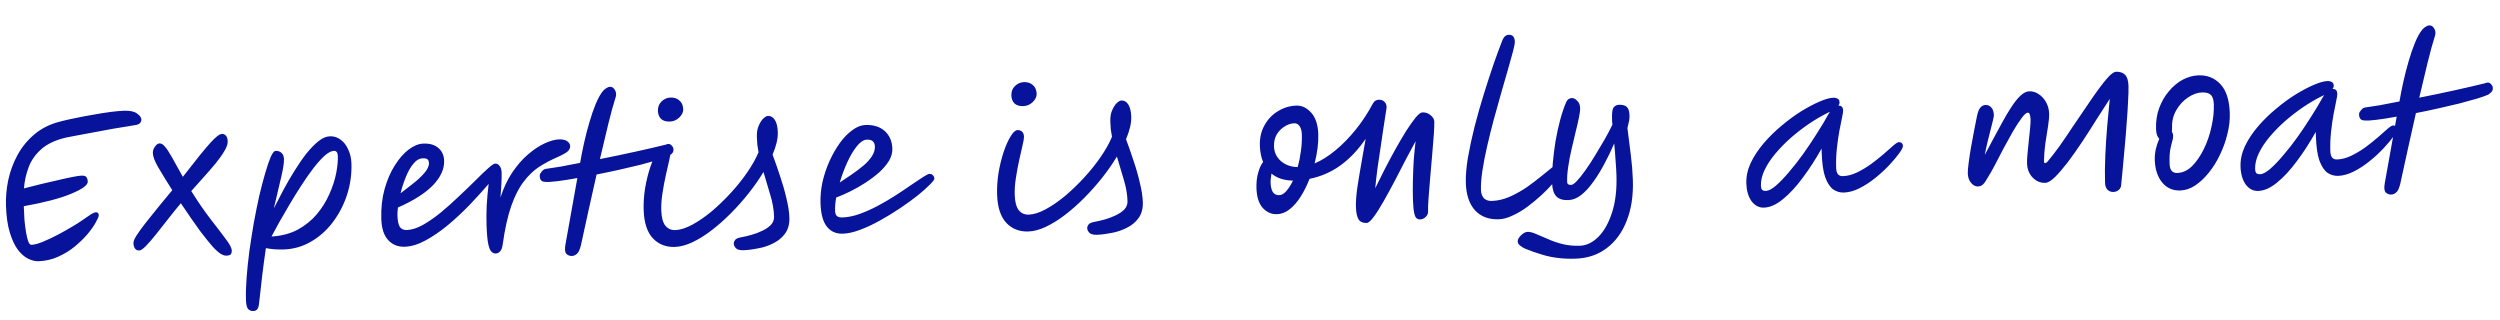 <svg width="712" height="91" viewBox="0 0 712 91" fill="none" xmlns="http://www.w3.org/2000/svg">
<path d="M10.94 74.396C10.023 74.427 9.042 74.184 7.996 73.669C6.95 73.153 5.966 72.286 5.043 71.069C4.158 69.85 3.405 68.223 2.785 66.187C2.166 64.151 1.805 61.629 1.704 58.621C1.623 56.237 1.835 53.806 2.339 51.328C2.878 48.812 3.753 46.432 4.963 44.188C6.208 41.905 7.83 39.922 9.83 38.239C11.865 36.518 14.358 35.295 17.309 34.571C18.583 34.234 20.022 33.91 21.628 33.599C23.269 33.25 24.929 32.937 26.609 32.66C28.325 32.344 29.932 32.088 31.431 31.891C32.967 31.692 34.267 31.575 35.331 31.539C37.055 31.481 38.294 31.751 39.049 32.35C39.839 32.911 40.244 33.466 40.262 34.017C40.275 34.383 40.14 34.737 39.857 35.077C39.574 35.38 39.011 35.583 38.17 35.685C37.841 35.733 37.147 35.848 36.088 36.031C35.028 36.176 33.75 36.385 32.253 36.656C30.757 36.927 29.187 37.218 27.545 37.531C25.938 37.806 24.369 38.097 22.837 38.406C21.34 38.677 20.045 38.923 18.95 39.143C15.925 39.833 13.556 40.923 11.844 42.413C10.131 43.903 8.904 45.634 8.163 47.605C7.421 49.577 6.975 51.594 6.825 53.655C8.281 53.276 9.865 52.873 11.577 52.448C13.325 52.022 15.002 51.635 16.606 51.287C18.209 50.902 19.594 50.599 20.762 50.375C21.966 50.151 22.77 50.032 23.174 50.019C23.944 49.993 24.427 50.142 24.621 50.465C24.852 50.788 24.977 51.206 24.994 51.72C25.027 52.711 23.451 53.865 20.263 55.185C17.112 56.503 12.616 57.684 6.775 58.725C6.817 59.973 6.879 61.256 6.96 62.575C7.077 63.857 7.227 65.046 7.411 66.141C7.595 67.237 7.808 68.111 8.051 68.764C8.293 69.417 8.598 69.737 8.965 69.725C9.808 69.696 10.9 69.402 12.24 68.843C13.617 68.282 15.045 67.609 16.524 66.825C18.003 66.041 19.355 65.279 20.579 64.54C21.839 63.799 22.756 63.218 23.329 62.794C24.012 62.33 24.748 61.828 25.537 61.287C26.327 60.746 26.924 60.469 27.327 60.456C27.841 60.438 28.108 60.723 28.127 61.31C28.138 61.64 27.867 62.292 27.312 63.266C26.794 64.238 26.023 65.348 25 66.594C23.976 67.804 22.749 69.002 21.32 70.189C19.927 71.338 18.344 72.309 16.571 73.104C14.835 73.897 12.958 74.328 10.94 74.396ZM39.672 71.332C39.122 71.351 38.712 71.163 38.441 70.768C38.171 70.373 38.025 69.864 38.004 69.24C37.987 68.727 38.292 67.982 38.92 67.006C39.584 65.992 40.444 64.806 41.5 63.448C42.591 62.052 43.79 60.561 45.095 58.974C46.4 57.388 47.723 55.782 49.064 54.158C47.28 51.353 45.92 49.141 44.984 47.52C44.046 45.862 43.562 44.556 43.529 43.602C43.507 42.942 43.707 42.329 44.128 41.764C44.549 41.162 44.979 40.854 45.419 40.839C45.933 40.822 46.439 41.117 46.937 41.724C47.47 42.294 48.128 43.282 48.91 44.688C49.69 46.057 50.746 47.949 52.076 50.365C54.012 47.876 55.614 45.839 56.883 44.253C58.188 42.667 59.23 41.438 60.009 40.567C60.824 39.695 61.465 39.086 61.931 38.739C62.432 38.355 62.866 38.157 63.233 38.144C63.673 38.13 64.046 38.3 64.352 38.657C64.656 38.978 64.822 39.523 64.848 40.293C64.872 41.027 64.554 41.938 63.893 43.025C63.269 44.111 62.427 45.297 61.369 46.581C60.31 47.865 59.161 49.19 57.922 50.553C56.718 51.88 55.568 53.167 54.472 54.416C56.412 57.509 58.266 60.201 60.033 62.492C61.798 64.746 63.22 66.608 64.298 68.077C65.413 69.545 65.982 70.628 66.005 71.325C66.021 71.802 65.924 72.172 65.712 72.437C65.499 72.664 65.081 72.789 64.458 72.81C64.017 72.825 63.498 72.658 62.898 72.311C62.299 71.964 61.523 71.274 60.57 70.241C59.653 69.207 58.446 67.706 56.947 65.736C55.484 63.729 53.669 61.109 51.503 57.877C50.268 59.351 49.034 60.88 47.802 62.464C46.605 64.01 45.461 65.463 44.368 66.822C43.311 68.143 42.374 69.221 41.558 70.057C40.741 70.892 40.113 71.317 39.672 71.332ZM72.142 88.581C71.519 88.602 71.016 88.399 70.634 87.971C70.289 87.542 70.096 86.704 70.053 85.457C69.993 83.659 70.051 81.564 70.227 79.171C70.403 76.777 70.666 74.234 71.016 71.541C71.403 68.847 71.826 66.152 72.286 63.456C72.782 60.758 73.302 58.188 73.844 55.745C74.422 53.302 74.992 51.134 75.552 49.242C76.111 47.314 76.629 45.79 77.106 44.672C77.619 43.553 78.077 42.987 78.481 42.973C79.178 42.95 79.735 43.133 80.152 43.523C80.606 43.912 80.846 44.51 80.874 45.317C80.908 46.344 80.653 48.023 80.107 50.356C79.56 52.651 78.853 55.65 77.987 59.352C78.847 57.633 79.778 55.839 80.78 53.969C81.782 52.099 82.841 50.282 83.957 48.518C85.071 46.717 86.192 45.1 87.319 43.667C88.482 42.232 89.618 41.073 90.727 40.191C91.836 39.309 92.922 38.85 93.986 38.814C95.123 38.776 96.144 39.109 97.049 39.812C97.953 40.48 98.664 41.411 99.182 42.605C99.735 43.762 100.037 45.074 100.086 46.541C100.189 49.586 99.775 52.556 98.844 55.453C97.913 58.312 96.568 60.91 94.811 63.246C93.088 65.545 91.021 67.396 88.608 68.799C86.231 70.202 83.63 70.951 80.805 71.046C79.742 71.082 78.786 71.059 77.939 70.977C77.091 70.896 76.353 70.792 75.724 70.666C75.366 73.103 75.028 75.611 74.711 78.193C74.394 80.774 74.083 83.521 73.778 86.433C73.693 87.207 73.528 87.745 73.281 88.047C73.035 88.386 72.656 88.564 72.142 88.581ZM95.118 42.963C94.347 42.989 93.445 43.46 92.411 44.376C91.413 45.291 90.334 46.503 89.173 48.011C88.047 49.482 86.909 51.118 85.758 52.919C84.605 54.684 83.491 56.485 82.414 58.321C81.338 60.157 80.349 61.861 79.447 63.434C78.582 65.006 77.873 66.315 77.321 67.362C80.18 67.192 82.673 66.539 84.802 65.402C86.929 64.228 88.735 62.772 90.218 61.032C91.701 59.256 92.886 57.361 93.773 55.348C94.695 53.297 95.345 51.329 95.722 49.443C96.098 47.52 96.262 45.862 96.215 44.468C96.18 43.441 95.814 42.939 95.118 42.963ZM126.491 45.76C126.57 48.108 125.528 50.42 123.365 52.697C121.201 54.973 117.857 57.106 113.334 59.095C113.218 60.017 113.171 60.79 113.192 61.414C113.241 62.881 113.461 63.939 113.85 64.587C114.275 65.234 114.947 65.541 115.864 65.51C117.221 65.465 118.73 64.991 120.389 64.091C122.046 63.153 123.751 61.976 125.503 60.558C127.253 59.103 128.965 57.576 130.637 55.977C132.346 54.377 133.911 52.873 135.333 51.467C136.753 50.023 137.962 48.862 138.961 47.984C139.959 47.068 140.641 46.605 141.008 46.592C141.521 46.575 141.951 46.799 142.297 47.265C142.642 47.694 142.828 48.294 142.854 49.064C142.886 50.018 142.868 51.12 142.8 52.371C142.731 53.586 142.646 54.874 142.545 56.236C143.408 53.526 144.522 51.156 145.886 49.127C147.285 47.06 148.788 45.338 150.394 43.962C152.001 42.585 153.581 41.54 155.136 40.827C156.692 40.113 158.038 39.737 159.175 39.699C160.239 39.663 161.034 39.838 161.562 40.224C162.089 40.611 162.362 41.079 162.38 41.629C162.398 42.143 162.175 42.628 161.713 43.084C161.287 43.502 160.277 44.069 158.685 44.784C156.839 45.581 155.108 46.502 153.49 47.548C151.909 48.593 150.451 50.001 149.115 51.773C147.778 53.507 146.607 55.805 145.602 58.667C144.597 61.529 143.784 65.192 143.163 69.657C143.046 70.543 142.811 71.175 142.456 71.554C142.103 71.97 141.669 72.187 141.156 72.204C140.789 72.216 140.417 72.064 140.039 71.746C139.662 71.465 139.344 70.76 139.086 69.63C138.826 68.463 138.654 66.633 138.57 64.138C138.513 62.451 138.524 60.614 138.604 58.628C138.721 56.641 138.908 54.559 139.165 52.384C137.539 54.275 135.733 56.264 133.747 58.351C131.76 60.401 129.694 62.326 127.551 64.124C125.407 65.886 123.289 67.335 121.198 68.471C119.106 69.606 117.143 70.205 115.308 70.267C113.364 70.333 111.782 69.707 110.562 68.389C109.343 67.071 108.688 65.073 108.597 62.395C108.493 59.314 108.801 56.475 109.522 53.88C110.242 51.285 111.213 49.03 112.434 47.116C113.653 45.165 114.979 43.651 116.412 42.575C117.845 41.498 119.24 40.937 120.597 40.891C122.431 40.829 123.86 41.258 124.883 42.178C125.904 43.062 126.44 44.256 126.491 45.76ZM114.079 55.048C115.153 54.241 116.316 53.339 117.568 52.342C118.857 51.343 119.943 50.333 120.826 49.312C121.745 48.252 122.191 47.301 122.162 46.457C122.145 45.944 122.004 45.581 121.74 45.37C121.476 45.158 121.032 45.063 120.408 45.084C119.418 45.117 118.517 45.644 117.707 46.663C116.895 47.645 116.185 48.899 115.575 50.426C114.964 51.915 114.466 53.456 114.079 55.048ZM155.156 51.789C154.163 51.749 153.683 51.123 153.716 49.91C153.743 49.615 153.933 49.26 154.286 48.844C154.638 48.391 155.052 48.138 155.527 48.086C156.661 47.937 158.049 47.725 159.693 47.449C161.371 47.135 163.214 46.779 165.221 46.381C165.527 44.571 165.903 42.667 166.35 40.669C166.797 38.67 167.3 36.725 167.861 34.833C168.42 32.905 169.022 31.158 169.667 29.594C170.312 28.03 171.005 26.794 171.746 25.888C172.136 25.471 172.493 25.183 172.818 25.025C173.142 24.831 173.433 24.729 173.69 24.72C174.203 24.703 174.614 24.91 174.922 25.34C175.267 25.769 175.449 26.259 175.468 26.809C175.478 27.102 175.433 27.398 175.332 27.695C174.668 29.774 173.965 32.332 173.223 35.368C172.48 38.405 171.692 41.719 170.859 45.309C174.215 44.645 177.57 43.944 180.924 43.207C184.278 42.469 187.157 41.803 189.561 41.207C190.248 40.89 190.782 40.928 191.162 41.319C191.58 41.709 191.795 42.105 191.809 42.509C191.826 43.022 191.692 43.413 191.407 43.679C191.159 43.945 190.891 44.174 190.604 44.367L190.551 44.424C189.827 44.743 188.738 45.128 187.285 45.581C185.83 45.998 184.156 46.458 182.263 46.963C180.369 47.431 178.347 47.903 176.196 48.38C174.082 48.855 171.985 49.293 169.905 49.694C169.17 52.95 168.42 56.299 167.655 59.741C166.925 63.144 166.193 66.493 165.46 69.786C165.137 71.119 164.743 71.959 164.278 72.305C163.85 72.687 163.379 72.886 162.866 72.904C162.279 72.924 161.758 72.721 161.302 72.295C160.884 71.869 160.799 70.972 161.046 69.605L164.43 50.705C162.24 51.109 160.304 51.413 158.621 51.617C156.975 51.819 155.82 51.877 155.156 51.789ZM220.025 44.044C220.751 45.967 221.462 47.999 222.159 50.142C222.892 52.285 223.496 54.394 223.97 56.472C224.479 58.511 224.761 60.338 224.816 61.952C224.878 63.786 224.47 65.306 223.592 66.511C222.75 67.678 221.643 68.597 220.27 69.267C218.898 69.975 217.446 70.464 215.912 70.737C214.417 71.044 213.027 71.22 211.743 71.263C210.716 71.298 209.993 71.102 209.575 70.675C209.194 70.284 208.996 69.85 208.98 69.373C208.969 69.043 209.086 68.708 209.332 68.369C209.576 67.994 210.228 67.715 211.287 67.532C212.09 67.395 213.001 67.18 214.02 66.889C215.075 66.596 216.09 66.213 217.066 65.74C218.078 65.265 218.904 64.704 219.543 64.058C220.181 63.376 220.485 62.576 220.454 61.659C220.386 59.641 220.022 57.578 219.364 55.47C218.741 53.361 218.099 51.198 217.437 48.98C216.22 51.004 214.818 53.016 213.233 55.016C211.648 57.016 209.95 58.928 208.138 60.752C206.327 62.576 204.49 64.199 202.628 65.621C200.767 67.043 198.95 68.169 197.178 69C195.407 69.831 193.751 70.273 192.21 70.325C189.679 70.41 187.594 69.599 185.958 67.891C184.319 66.147 183.44 63.477 183.318 59.882C183.25 57.864 183.382 55.785 183.714 53.644C184.082 51.501 184.566 49.52 185.166 47.7C185.801 45.842 186.467 44.351 187.163 43.225C187.859 42.063 188.518 41.472 189.142 41.451C189.619 41.435 190.027 41.568 190.367 41.85C190.744 42.131 190.945 42.639 190.97 43.372C190.983 43.776 190.845 44.589 190.556 45.81C190.266 46.995 189.946 48.402 189.597 50.029C189.246 51.621 188.936 53.302 188.665 55.074C188.393 56.809 188.283 58.429 188.333 59.933C188.4 61.914 188.779 63.352 189.471 64.247C190.199 65.141 191.149 65.568 192.323 65.528C193.754 65.48 195.371 64.966 197.174 63.987C198.978 63.008 200.826 61.734 202.72 60.164C204.612 58.557 206.426 56.807 208.161 54.912C209.933 52.979 211.501 51.016 212.866 49.024C214.231 47.031 215.287 45.141 216.035 43.353C215.901 42.66 215.785 41.947 215.687 41.216C215.626 40.483 215.583 39.751 215.558 39.017C215.516 37.77 215.682 36.717 216.057 35.86C216.431 34.966 216.867 34.272 217.364 33.777C217.898 33.282 218.349 33.028 218.716 33.016C219.523 32.988 220.178 33.37 220.683 34.161C221.187 34.952 221.465 36.118 221.517 37.659C221.548 38.576 221.435 39.571 221.177 40.645C220.919 41.719 220.535 42.852 220.025 44.044ZM190.729 34.621C189.702 34.656 188.886 34.408 188.28 33.878C187.71 33.309 187.409 32.548 187.377 31.594C187.34 30.494 187.677 29.601 188.388 28.916C189.135 28.193 189.985 27.815 190.939 27.783C192.003 27.747 192.857 28.03 193.502 28.633C194.182 29.198 194.541 30.03 194.578 31.131C194.605 31.938 194.228 32.722 193.445 33.483C192.699 34.206 191.793 34.585 190.729 34.621ZM254.144 42.333C254.184 43.507 253.856 44.675 253.161 45.837C252.464 46.962 251.528 48.059 250.352 49.127C249.175 50.158 247.867 51.139 246.43 52.069C244.992 52.999 243.551 53.819 242.105 54.529C240.66 55.238 239.339 55.816 238.142 56.26C237.897 57.7 237.793 58.971 237.83 60.072C237.854 60.769 238.036 61.258 238.376 61.541C238.716 61.823 239.234 61.952 239.931 61.929C241.472 61.877 243.095 61.547 244.801 60.938C246.506 60.33 248.243 59.555 250.011 58.614C251.779 57.673 253.471 56.679 255.089 55.633C256.706 54.587 258.179 53.6 259.506 52.674C260.871 51.747 262.002 50.992 262.901 50.411C263.799 49.83 264.395 49.534 264.689 49.524C265.129 49.51 265.464 49.645 265.694 49.931C265.959 50.179 266.098 50.487 266.111 50.854C266.121 51.147 265.681 51.731 264.793 52.606C263.941 53.479 262.782 54.51 261.316 55.698C259.849 56.849 258.2 58.044 256.369 59.281C254.537 60.518 252.63 61.684 250.647 62.779C248.701 63.873 246.803 64.764 244.953 65.45C243.14 66.136 241.5 66.504 240.032 66.553C238.125 66.617 236.615 65.952 235.503 64.557C234.39 63.163 233.784 60.961 233.682 57.953C233.614 55.935 233.802 53.891 234.246 51.819C234.727 49.746 235.395 47.759 236.249 45.857C237.138 43.917 238.127 42.194 239.214 40.688C240.337 39.145 241.527 37.929 242.782 37.042C244.037 36.118 245.269 35.636 246.48 35.595C248.791 35.517 250.628 36.098 251.992 37.337C253.356 38.577 254.073 40.242 254.144 42.333ZM239.155 51.984C240.269 51.248 241.418 50.475 242.602 49.664C243.787 48.853 244.879 48.026 245.879 47.184C246.879 46.343 247.676 45.471 248.27 44.57C248.899 43.63 249.198 42.684 249.166 41.73C249.12 40.372 248.363 39.718 246.896 39.768C245.979 39.799 245.026 40.419 244.039 41.627C243.087 42.798 242.183 44.316 241.328 46.181C240.473 48.046 239.748 49.981 239.155 51.984ZM320.686 39.646C321.412 41.568 322.124 43.601 322.82 45.744C323.554 47.886 324.157 49.996 324.632 52.074C325.141 54.113 325.423 55.94 325.478 57.554C325.539 59.388 325.132 60.908 324.254 62.113C323.412 63.28 322.305 64.198 320.932 64.869C319.56 65.577 318.107 66.066 316.574 66.338C315.079 66.646 313.689 66.821 312.405 66.865C311.378 66.899 310.655 66.704 310.237 66.277C309.856 65.886 309.658 65.452 309.642 64.975C309.631 64.645 309.748 64.31 309.994 63.971C310.238 63.596 310.89 63.317 311.949 63.134C312.752 62.997 313.663 62.782 314.681 62.491C315.736 62.198 316.752 61.815 317.728 61.341C318.74 60.867 319.566 60.306 320.205 59.66C320.843 58.978 321.147 58.178 321.116 57.261C321.047 55.243 320.684 53.18 320.025 51.072C319.403 48.963 318.761 46.8 318.098 44.582C316.881 46.606 315.48 48.618 313.895 50.618C312.31 52.618 310.611 54.53 308.8 56.354C306.988 58.178 305.152 59.801 303.29 61.223C301.428 62.644 299.612 63.771 297.84 64.602C296.068 65.433 294.412 65.874 292.871 65.927C290.34 66.012 288.256 65.201 286.619 63.493C284.981 61.749 284.101 59.079 283.98 55.484C283.912 53.466 284.044 51.387 284.376 49.245C284.744 47.103 285.228 45.122 285.828 43.302C286.463 41.444 287.129 39.953 287.825 38.827C288.52 37.665 289.18 37.074 289.804 37.053C290.28 37.037 290.689 37.17 291.029 37.452C291.406 37.733 291.606 38.241 291.631 38.974C291.645 39.378 291.507 40.191 291.218 41.412C290.927 42.597 290.607 44.004 290.258 45.631C289.908 47.222 289.598 48.904 289.327 50.676C289.055 52.411 288.944 54.031 288.995 55.535C289.062 57.516 289.441 58.954 290.132 59.849C290.86 60.742 291.811 61.169 292.985 61.13C294.416 61.081 296.033 60.568 297.836 59.589C299.639 58.61 301.488 57.335 303.381 55.766C305.274 54.159 307.088 52.409 308.823 50.514C310.594 48.581 312.162 46.618 313.527 44.626C314.892 42.633 315.949 40.743 316.696 38.955C316.563 38.261 316.447 37.549 316.349 36.818C316.287 36.085 316.244 35.352 316.22 34.619C316.177 33.371 316.344 32.319 316.719 31.462C317.093 30.568 317.528 29.873 318.026 29.379C318.56 28.884 319.011 28.63 319.378 28.617C320.185 28.59 320.84 28.972 321.344 29.763C321.848 30.554 322.127 31.72 322.179 33.261C322.21 34.178 322.096 35.173 321.839 36.247C321.581 37.321 321.197 38.454 320.686 39.646ZM291.391 30.223C290.364 30.258 289.547 30.01 288.942 29.479C288.372 28.911 288.071 28.15 288.039 27.196C288.001 26.096 288.338 25.203 289.05 24.518C289.797 23.795 290.647 23.417 291.601 23.385C292.665 23.349 293.519 23.632 294.164 24.235C294.844 24.8 295.202 25.632 295.24 26.733C295.267 27.54 294.889 28.324 294.107 29.085C293.36 29.808 292.455 30.187 291.391 30.223ZM389.244 63.5C388.18 63.536 387.417 63.213 386.953 62.531C386.489 61.849 386.229 60.664 386.172 58.976C386.126 57.619 386.234 55.926 386.496 53.897C386.795 51.867 387.16 49.633 387.592 47.194C388.023 44.719 388.469 42.17 388.932 39.547C386.797 42.667 384.403 45.19 381.75 47.116C379.133 49.004 376.201 50.278 372.954 50.938C372.245 52.762 371.419 54.424 370.478 55.925C369.537 57.426 368.495 58.636 367.351 59.556C366.206 60.476 364.992 60.958 363.708 61.001C362.131 61.055 360.77 60.458 359.626 59.211C358.519 57.963 357.924 56.11 357.841 53.652C357.784 51.965 357.954 50.453 358.349 49.118C358.744 47.745 359.206 46.757 359.736 46.151C359.177 44.811 358.868 43.261 358.808 41.5C358.735 39.335 359.166 37.411 360.101 35.727C361.034 34.006 362.311 32.659 363.931 31.686C365.549 30.677 367.313 30.14 369.22 30.075C370.761 30.023 372.161 30.692 373.42 32.082C374.679 33.472 375.353 35.506 375.444 38.184C375.528 40.678 375.181 43.463 374.403 46.537C376.395 45.699 378.373 44.457 380.338 42.811C382.339 41.165 384.256 39.209 386.089 36.943C387.922 34.678 389.564 32.18 391.015 29.45C391.396 28.776 391.953 28.427 392.687 28.402C393.347 28.38 393.868 28.564 394.248 28.955C394.664 29.308 394.883 29.815 394.906 30.475C394.912 30.659 394.823 31.286 394.639 32.357C394.491 33.428 394.28 34.794 394.006 36.455C393.768 38.116 393.499 39.943 393.199 41.937C392.899 43.93 392.6 45.942 392.301 47.972C392.039 50.001 391.827 51.881 391.665 53.612C392.454 51.97 393.349 50.177 394.348 48.233C395.348 46.29 396.367 44.382 397.405 42.511C398.479 40.602 399.504 38.859 400.479 37.284C401.491 35.707 402.385 34.447 403.161 33.502C403.973 32.52 404.617 32.021 405.094 32.005C405.974 31.975 406.754 32.242 407.435 32.807C408.115 33.372 408.465 33.966 408.486 34.589C408.515 35.433 408.466 36.72 408.341 38.451C408.215 40.144 408.059 42.059 407.874 44.196C407.689 46.332 407.504 48.468 407.319 50.605C407.134 52.741 406.979 54.675 406.854 56.405C406.729 58.135 406.68 59.422 406.709 60.266C406.727 60.816 406.506 61.32 406.044 61.776C405.581 62.232 405.057 62.471 404.47 62.49C404.066 62.504 403.714 62.387 403.411 62.14C403.147 61.929 402.928 61.422 402.754 60.62C402.58 59.818 402.465 58.573 402.408 56.886C402.352 55.235 402.346 53.435 402.391 51.487C402.434 49.503 402.515 47.535 402.632 45.585C402.786 43.596 402.964 41.809 403.168 40.223C402.371 41.645 401.455 43.347 400.42 45.329C399.422 47.309 398.37 49.346 397.266 51.44C396.161 53.534 395.089 55.498 394.049 57.333C393.009 59.168 392.068 60.65 391.224 61.781C390.381 62.911 389.721 63.484 389.244 63.5ZM369.591 47.581C369.984 46.172 370.282 44.675 370.486 43.089C370.725 41.465 370.817 39.846 370.763 38.232C370.73 37.278 370.521 36.514 370.134 35.939C369.748 35.364 369.242 35.088 368.619 35.109C367.665 35.141 366.739 35.448 365.84 36.029C364.941 36.573 364.195 37.333 363.603 38.308C363.049 39.282 362.794 40.429 362.838 41.749C362.894 43.4 363.565 44.791 364.852 45.923C366.174 47.017 367.754 47.57 369.591 47.581ZM368.233 51.428C365.735 51.403 363.692 50.737 362.106 49.431C362.049 49.911 361.991 50.372 361.932 50.815C361.872 51.221 361.849 51.625 361.863 52.029C361.901 53.166 362.115 54.059 362.504 54.707C362.929 55.317 363.545 55.608 364.352 55.581C365.012 55.559 365.678 55.169 366.351 54.412C367.023 53.654 367.65 52.66 368.233 51.428ZM426.852 62.451C424.027 62.546 421.777 61.704 420.101 59.924C418.46 58.107 417.584 55.529 417.471 52.19C417.402 50.136 417.596 47.724 418.053 44.954C418.546 42.146 419.18 39.187 419.957 36.075C420.769 32.926 421.655 29.811 422.616 26.73C423.577 23.65 424.509 20.79 425.412 18.152C426.35 15.476 427.174 13.245 427.885 11.458C428.292 10.453 428.899 9.936 429.706 9.909C430.807 9.872 431.38 10.532 431.426 11.889C431.44 12.33 431.269 13.235 430.911 14.606C430.554 15.977 430.079 17.683 429.486 19.723C428.893 21.726 428.252 23.951 427.563 26.398C426.875 28.845 426.17 31.367 425.45 33.962C424.765 36.519 424.134 39.056 423.558 41.573C422.981 44.053 422.527 46.382 422.196 48.56C421.866 50.738 421.727 52.598 421.779 54.138C421.812 55.129 422.095 55.909 422.629 56.479C423.198 57.01 423.941 57.261 424.858 57.23C426.545 57.173 428.222 56.786 429.887 56.068C431.587 55.313 433.21 54.414 434.754 53.37C436.297 52.289 437.693 51.232 438.944 50.199C440.23 49.127 441.32 48.245 442.215 47.554C443.109 46.826 443.739 46.456 444.106 46.444C444.913 46.416 445.331 46.843 445.361 47.723C445.371 48.017 445.096 48.577 444.536 49.404C443.975 50.194 443.217 51.138 442.263 52.235C441.308 53.332 440.19 54.472 438.908 55.654C437.661 56.798 436.339 57.889 434.941 58.928C433.58 59.928 432.193 60.747 430.782 61.382C429.409 62.053 428.099 62.409 426.852 62.451ZM448.716 73.668C446.882 73.73 445.19 73.658 443.64 73.453C442.129 73.284 440.631 72.967 439.146 72.503C437.663 72.076 436.046 71.506 434.296 70.794C433.773 70.554 433.304 70.258 432.888 69.905C432.474 69.588 432.259 69.21 432.244 68.77C432.225 68.219 432.554 67.621 433.23 66.974C433.871 66.364 434.484 66.05 435.071 66.03C435.695 66.009 436.473 66.203 437.405 66.612C438.373 67.02 439.491 67.497 440.758 68.041C442.027 68.623 443.42 69.109 444.939 69.498C446.495 69.886 448.153 70.051 449.914 69.991C451.822 69.927 453.593 69.077 455.227 67.443C456.861 65.809 458.16 63.488 459.124 60.48C460.088 57.51 460.501 53.952 460.361 49.806C460.319 48.559 460.236 47.184 460.112 45.683C460.023 44.143 459.895 42.532 459.728 40.848C458.912 42.785 457.985 44.708 456.948 46.616C455.947 48.523 454.885 50.248 453.762 51.792C452.676 53.334 451.524 54.585 450.308 55.544C449.127 56.466 447.913 56.947 446.666 56.989C445.088 57.043 443.937 56.678 443.213 55.894C442.489 55.111 442.098 53.875 442.041 52.187C441.982 50.427 442.046 48.515 442.233 46.452C442.421 44.389 442.681 42.305 443.014 40.2C443.382 38.057 443.828 36.023 444.35 34.095C444.873 32.168 445.441 30.496 446.054 29.079C446.396 28.333 446.934 27.948 447.668 27.923C448.181 27.906 448.686 28.164 449.181 28.698C449.712 29.195 449.992 29.865 450.021 30.709C450.043 31.369 449.928 32.309 449.675 33.53C449.422 34.75 449.102 36.138 448.714 37.694C448.326 39.25 447.94 40.879 447.557 42.581C447.172 44.247 446.86 45.891 446.621 47.516C446.381 49.103 446.283 50.557 446.328 51.877C446.346 52.428 446.723 52.691 447.456 52.666C447.86 52.652 448.416 52.266 449.125 51.508C449.869 50.711 450.68 49.692 451.556 48.451C452.468 47.171 453.376 45.782 454.28 44.282C455.22 42.745 456.123 41.227 456.991 39.728C457.857 38.193 458.599 36.791 459.218 35.522C459.171 35.229 459.143 34.955 459.135 34.698C459.126 34.441 459.118 34.203 459.111 33.983C459.05 32.185 459.196 31.06 459.548 30.607C459.935 30.117 460.441 29.861 461.064 29.84C462.128 29.804 462.888 30.017 463.345 30.479C463.801 30.941 464.049 31.759 464.088 32.933C464.103 33.373 464.064 33.852 463.972 34.369C463.878 34.85 463.718 35.553 463.492 36.479C463.883 39.367 464.21 41.964 464.471 44.269C464.769 46.572 464.958 48.898 465.037 51.246C465.187 55.685 464.602 59.561 463.281 62.874C461.997 66.186 460.102 68.784 457.594 70.668C455.124 72.552 452.164 73.551 448.716 73.668ZM502.383 59.13C500.989 59.178 499.811 58.575 498.851 57.322C497.926 56.031 497.428 54.34 497.357 52.248C497.292 50.304 497.704 48.362 498.593 46.422C499.519 44.481 500.76 42.603 502.314 40.788C503.869 38.972 505.575 37.299 507.433 35.767C509.29 34.199 511.154 32.832 513.024 31.667C514.932 30.501 516.682 29.579 518.275 28.901C519.868 28.223 521.141 27.867 522.095 27.835C522.609 27.818 523.034 27.914 523.372 28.123C523.708 28.295 523.885 28.638 523.902 29.151C523.914 29.482 523.796 29.798 523.549 30.1C523.585 30.099 523.622 30.097 523.659 30.096C524.466 30.069 524.886 30.532 524.918 31.486C524.929 31.816 524.823 32.499 524.601 33.535C524.378 34.534 524.127 35.791 523.847 37.306C523.568 38.822 523.331 40.501 523.136 42.344C522.94 44.15 522.873 45.989 522.936 47.859C522.99 49.437 523.621 50.205 524.832 50.164C526.189 50.118 527.555 49.76 528.927 49.09C530.3 48.419 531.632 47.621 532.923 46.696C534.213 45.734 535.393 44.795 536.464 43.877C537.534 42.923 538.443 42.121 539.193 41.471C539.942 40.822 540.482 40.491 540.812 40.48C541.105 40.47 541.365 40.553 541.591 40.729C541.818 40.905 541.938 41.195 541.951 41.599C541.964 41.965 541.619 42.638 540.918 43.617C540.216 44.595 539.28 45.71 538.111 46.962C536.941 48.213 535.623 49.433 534.158 50.621C532.692 51.809 531.183 52.796 529.63 53.583C528.077 54.37 526.586 54.788 525.155 54.836C524.054 54.873 523.034 54.577 522.095 53.948C521.191 53.28 520.436 52.131 519.83 50.498C519.261 48.865 518.927 46.599 518.829 43.701L518.783 42.325C517.086 45.358 515.288 48.136 513.39 50.661C511.529 53.184 509.651 55.212 507.756 56.745C505.898 58.277 504.107 59.072 502.383 59.13ZM521.183 31.832C521.002 31.912 520.749 32.031 520.424 32.188C518.763 33.016 517.034 34.029 515.238 35.228C513.479 36.426 511.761 37.751 510.084 39.203C508.443 40.654 506.97 42.155 505.663 43.705C504.357 45.255 503.326 46.814 502.571 48.382C501.816 49.95 501.463 51.467 501.512 52.935C501.528 53.411 501.633 53.775 501.825 54.026C502.053 54.275 502.425 54.391 502.938 54.374C503.672 54.349 504.61 53.858 505.753 52.902C506.895 51.908 508.137 50.618 509.479 49.03C510.857 47.441 512.231 45.687 513.598 43.767C514.966 41.848 516.259 39.913 517.479 37.962C518.735 36.01 519.813 34.211 520.712 32.564C520.85 32.303 521.007 32.059 521.183 31.832ZM604.113 52.612C604.096 53.2 603.874 53.685 603.446 54.067C603.018 54.448 602.51 54.649 601.924 54.669C601.263 54.691 600.705 54.49 600.25 54.064C599.795 53.639 599.552 52.968 599.521 52.051C599.441 49.666 599.464 47.076 599.59 44.281C599.714 41.448 599.895 38.651 600.133 35.889C600.369 33.089 600.612 30.51 600.863 28.151C599.711 29.916 598.455 31.869 597.094 34.008C595.771 36.146 594.41 38.267 593.012 40.371C591.614 42.475 590.247 44.412 588.911 46.184C587.574 47.918 586.355 49.337 585.254 50.439C584.151 51.504 583.233 52.049 582.499 52.074C581.142 52.12 579.95 51.628 578.924 50.597C577.896 49.53 577.354 48.171 577.299 46.52C577.276 45.86 577.32 44.959 577.428 43.817C577.535 42.638 577.659 41.403 577.799 40.113C577.939 38.823 578.064 37.625 578.173 36.52C578.282 35.377 578.326 34.531 578.308 33.981C578.291 33.467 578.221 33.029 578.098 32.666C578.011 32.265 577.821 32.069 577.528 32.079C577.087 32.094 576.499 32.61 575.762 33.626C575.024 34.606 574.203 35.864 573.3 37.4C572.434 38.935 571.534 40.563 570.6 42.284C569.703 44.004 568.858 45.63 568.065 47.163C567.271 48.658 566.595 49.838 566.036 50.702C565.587 51.525 565.166 52.127 564.775 52.507C564.384 52.888 563.895 53.088 563.308 53.108C562.611 53.131 561.957 52.786 561.345 52.072C560.77 51.357 560.464 50.467 560.428 49.404C560.407 48.78 560.485 47.804 560.66 46.476C560.834 45.111 561.059 43.616 561.335 41.991C561.647 40.364 561.943 38.775 562.221 37.223C562.534 35.633 562.801 34.284 563.021 33.175C563.272 31.918 563.611 31.061 564.036 30.606C564.461 30.151 564.931 29.915 565.444 29.898C566.141 29.874 566.7 30.112 567.121 30.612C567.577 31.074 567.823 31.819 567.858 32.846C567.864 33.03 567.77 33.529 567.578 34.343C567.383 35.121 567.141 36.084 566.849 37.232C566.592 38.343 566.301 39.51 565.975 40.733C565.686 41.954 565.449 43.082 565.263 44.117C566.024 42.733 566.819 41.237 567.646 39.629C568.51 38.021 569.374 36.431 570.239 34.859C571.103 33.251 571.972 31.789 572.846 30.474C573.718 29.123 574.582 28.047 575.436 27.247C576.291 26.447 577.121 26.033 577.929 26.006C578.882 25.974 579.773 26.237 580.6 26.797C581.463 27.355 582.168 28.121 582.715 29.094C583.262 30.068 583.556 31.16 583.597 32.37C583.626 33.214 583.519 34.411 583.278 35.962C583.035 37.476 582.778 39.119 582.508 40.891C582.274 42.661 582.146 44.337 582.126 45.917C582.139 46.284 582.255 46.463 582.475 46.456C582.658 46.45 582.874 46.314 583.122 46.048C584.147 44.839 585.273 43.387 586.501 41.692C587.728 39.962 588.97 38.138 590.228 36.223C591.522 34.306 592.799 32.427 594.059 30.585C595.318 28.706 596.491 27.014 597.579 25.508C598.702 23.964 599.689 22.737 600.54 21.827C601.427 20.916 602.127 20.451 602.641 20.434C603.742 20.397 604.596 20.68 605.204 21.284C605.812 21.888 606.141 22.923 606.19 24.391C606.23 25.565 606.189 27.09 606.069 28.967C605.986 30.843 605.853 32.886 605.67 35.096C605.524 37.304 605.342 39.532 605.124 41.78C604.942 43.99 604.754 46.053 604.562 47.969C604.368 49.849 604.219 51.396 604.113 52.612ZM620.968 54.246C618.803 54.319 617.07 53.552 615.767 51.943C614.464 50.334 613.768 48.209 613.678 45.568C613.646 44.614 613.741 43.601 613.961 42.528C614.218 41.418 614.551 40.415 614.962 39.52C614.696 39.272 614.483 38.93 614.321 38.495C614.158 38.023 614.065 37.438 614.042 36.741C613.969 34.577 614.269 32.584 614.942 30.761C615.615 28.939 616.534 27.347 617.7 25.985C618.865 24.587 620.169 23.497 621.611 22.713C623.091 21.929 624.601 21.511 626.141 21.459C628.673 21.373 630.758 22.221 632.397 24.002C634.035 25.746 634.917 28.471 635.042 32.176C635.108 34.12 634.881 36.111 634.362 38.149C633.88 40.185 633.175 42.155 632.248 44.06C631.357 45.963 630.295 47.67 629.06 49.181C627.862 50.69 626.563 51.909 625.162 52.838C623.797 53.729 622.398 54.198 620.968 54.246ZM618.53 37.526C618.76 37.812 618.883 38.194 618.9 38.671C618.918 39.221 618.827 39.775 618.625 40.333C618.46 40.889 618.284 41.648 618.096 42.609C617.908 43.571 617.844 44.931 617.903 46.692C617.963 48.453 618.689 49.31 620.083 49.263C621.624 49.211 623.034 48.557 624.314 47.302C625.593 46.011 626.713 44.375 627.674 42.396C628.636 40.417 629.355 38.318 629.831 36.098C630.342 33.841 630.564 31.721 630.498 29.74C630.454 28.456 630.185 27.566 629.691 27.068C629.196 26.534 628.324 26.288 627.077 26.33C625.793 26.373 624.469 26.859 623.105 27.786C621.776 28.676 620.678 29.87 619.81 31.368C618.942 32.867 618.54 34.533 618.601 36.367C618.615 36.771 618.591 37.157 618.53 37.526ZM643.127 54.38C641.733 54.427 640.556 53.824 639.596 52.571C638.671 51.28 638.173 49.589 638.102 47.498C638.037 45.554 638.449 43.612 639.338 41.672C640.264 39.731 641.504 37.853 643.059 36.037C644.614 34.222 646.32 32.548 648.178 31.017C650.035 29.448 651.899 28.081 653.769 26.917C655.676 25.75 657.427 24.828 659.02 24.15C660.613 23.472 661.886 23.117 662.84 23.085C663.354 23.067 663.779 23.163 664.117 23.372C664.453 23.544 664.63 23.887 664.647 24.401C664.658 24.731 664.541 25.047 664.294 25.349C664.33 25.348 664.367 25.347 664.404 25.346C665.211 25.318 665.63 25.782 665.663 26.735C665.674 27.066 665.568 27.749 665.346 28.785C665.123 29.784 664.871 31.041 664.592 32.556C664.313 34.071 664.075 35.75 663.881 37.593C663.684 39.4 663.618 41.238 663.681 43.109C663.734 44.686 664.366 45.455 665.577 45.414C666.934 45.368 668.299 45.01 669.672 44.339C671.045 43.668 672.377 42.87 673.668 41.946C674.958 40.984 676.138 40.044 677.209 39.127C678.279 38.172 679.188 37.37 679.937 36.721C680.687 36.071 681.226 35.741 681.557 35.73C681.85 35.72 682.11 35.803 682.336 35.979C682.563 36.155 682.683 36.444 682.696 36.848C682.709 37.215 682.364 37.888 681.662 38.866C680.961 39.845 680.025 40.96 678.856 42.211C677.686 43.463 676.368 44.682 674.902 45.87C673.437 47.058 671.928 48.046 670.375 48.833C668.822 49.62 667.331 50.037 665.9 50.086C664.799 50.123 663.779 49.827 662.84 49.197C661.936 48.53 661.181 47.38 660.575 45.748C660.006 44.114 659.672 41.849 659.574 38.951L659.528 37.575C657.831 40.607 656.033 43.386 654.135 45.91C652.274 48.434 650.396 50.462 648.501 51.995C646.643 53.527 644.852 54.322 643.127 54.38ZM661.928 27.082C661.747 27.162 661.494 27.28 661.169 27.438C659.507 28.265 657.779 29.279 655.983 30.478C654.224 31.676 652.506 33.001 650.828 34.453C649.188 35.904 647.715 37.404 646.408 38.954C645.101 40.504 644.071 42.063 643.316 43.631C642.56 45.199 642.208 46.717 642.257 48.184C642.273 48.661 642.377 49.025 642.569 49.275C642.798 49.525 643.169 49.641 643.683 49.623C644.417 49.599 645.355 49.108 646.498 48.151C647.64 47.158 648.882 45.867 650.224 44.279C651.602 42.69 652.975 40.936 654.343 39.017C655.711 37.098 657.004 35.163 658.224 33.212C659.48 31.259 660.558 29.46 661.457 27.814C661.595 27.552 661.752 27.308 661.928 27.082ZM673.304 34.3C672.311 34.26 671.831 33.634 671.863 32.421C671.89 32.126 672.08 31.771 672.433 31.355C672.785 30.902 673.199 30.65 673.675 30.597C674.808 30.448 676.197 30.236 677.84 29.96C679.519 29.647 681.362 29.291 683.368 28.892C683.674 27.082 684.051 25.178 684.497 23.18C684.944 21.182 685.448 19.237 686.008 17.345C686.567 15.416 687.17 13.669 687.815 12.105C688.46 10.541 689.152 9.306 689.893 8.399C690.283 7.982 690.641 7.694 690.966 7.537C691.29 7.342 691.58 7.24 691.837 7.232C692.351 7.214 692.762 7.421 693.07 7.851C693.415 8.28 693.597 8.77 693.615 9.32C693.625 9.614 693.58 9.909 693.48 10.206C692.816 12.285 692.112 14.843 691.37 17.88C690.628 20.916 689.84 24.23 689.006 27.821C692.363 27.157 695.718 26.456 699.072 25.718C702.426 24.98 705.305 24.314 707.708 23.719C708.396 23.402 708.929 23.439 709.31 23.83C709.727 24.22 709.942 24.617 709.956 25.02C709.973 25.534 709.84 25.924 709.555 26.191C709.307 26.456 709.039 26.685 708.752 26.879L708.698 26.936C707.975 27.254 706.886 27.64 705.432 28.093C703.977 28.509 702.303 28.969 700.41 29.474C698.516 29.942 696.494 30.414 694.343 30.891C692.229 31.366 690.132 31.804 688.052 32.205C687.318 35.462 686.568 38.811 685.802 42.252C685.072 45.656 684.341 49.004 683.607 52.297C683.285 53.63 682.891 54.47 682.425 54.816C681.997 55.198 681.527 55.398 681.013 55.415C680.426 55.435 679.905 55.232 679.45 54.807C679.032 54.38 678.946 53.483 679.194 52.116L682.577 33.216C680.388 33.62 678.451 33.925 676.769 34.128C675.123 34.331 673.968 34.388 673.304 34.3Z" fill="#07139A"/>
</svg>
